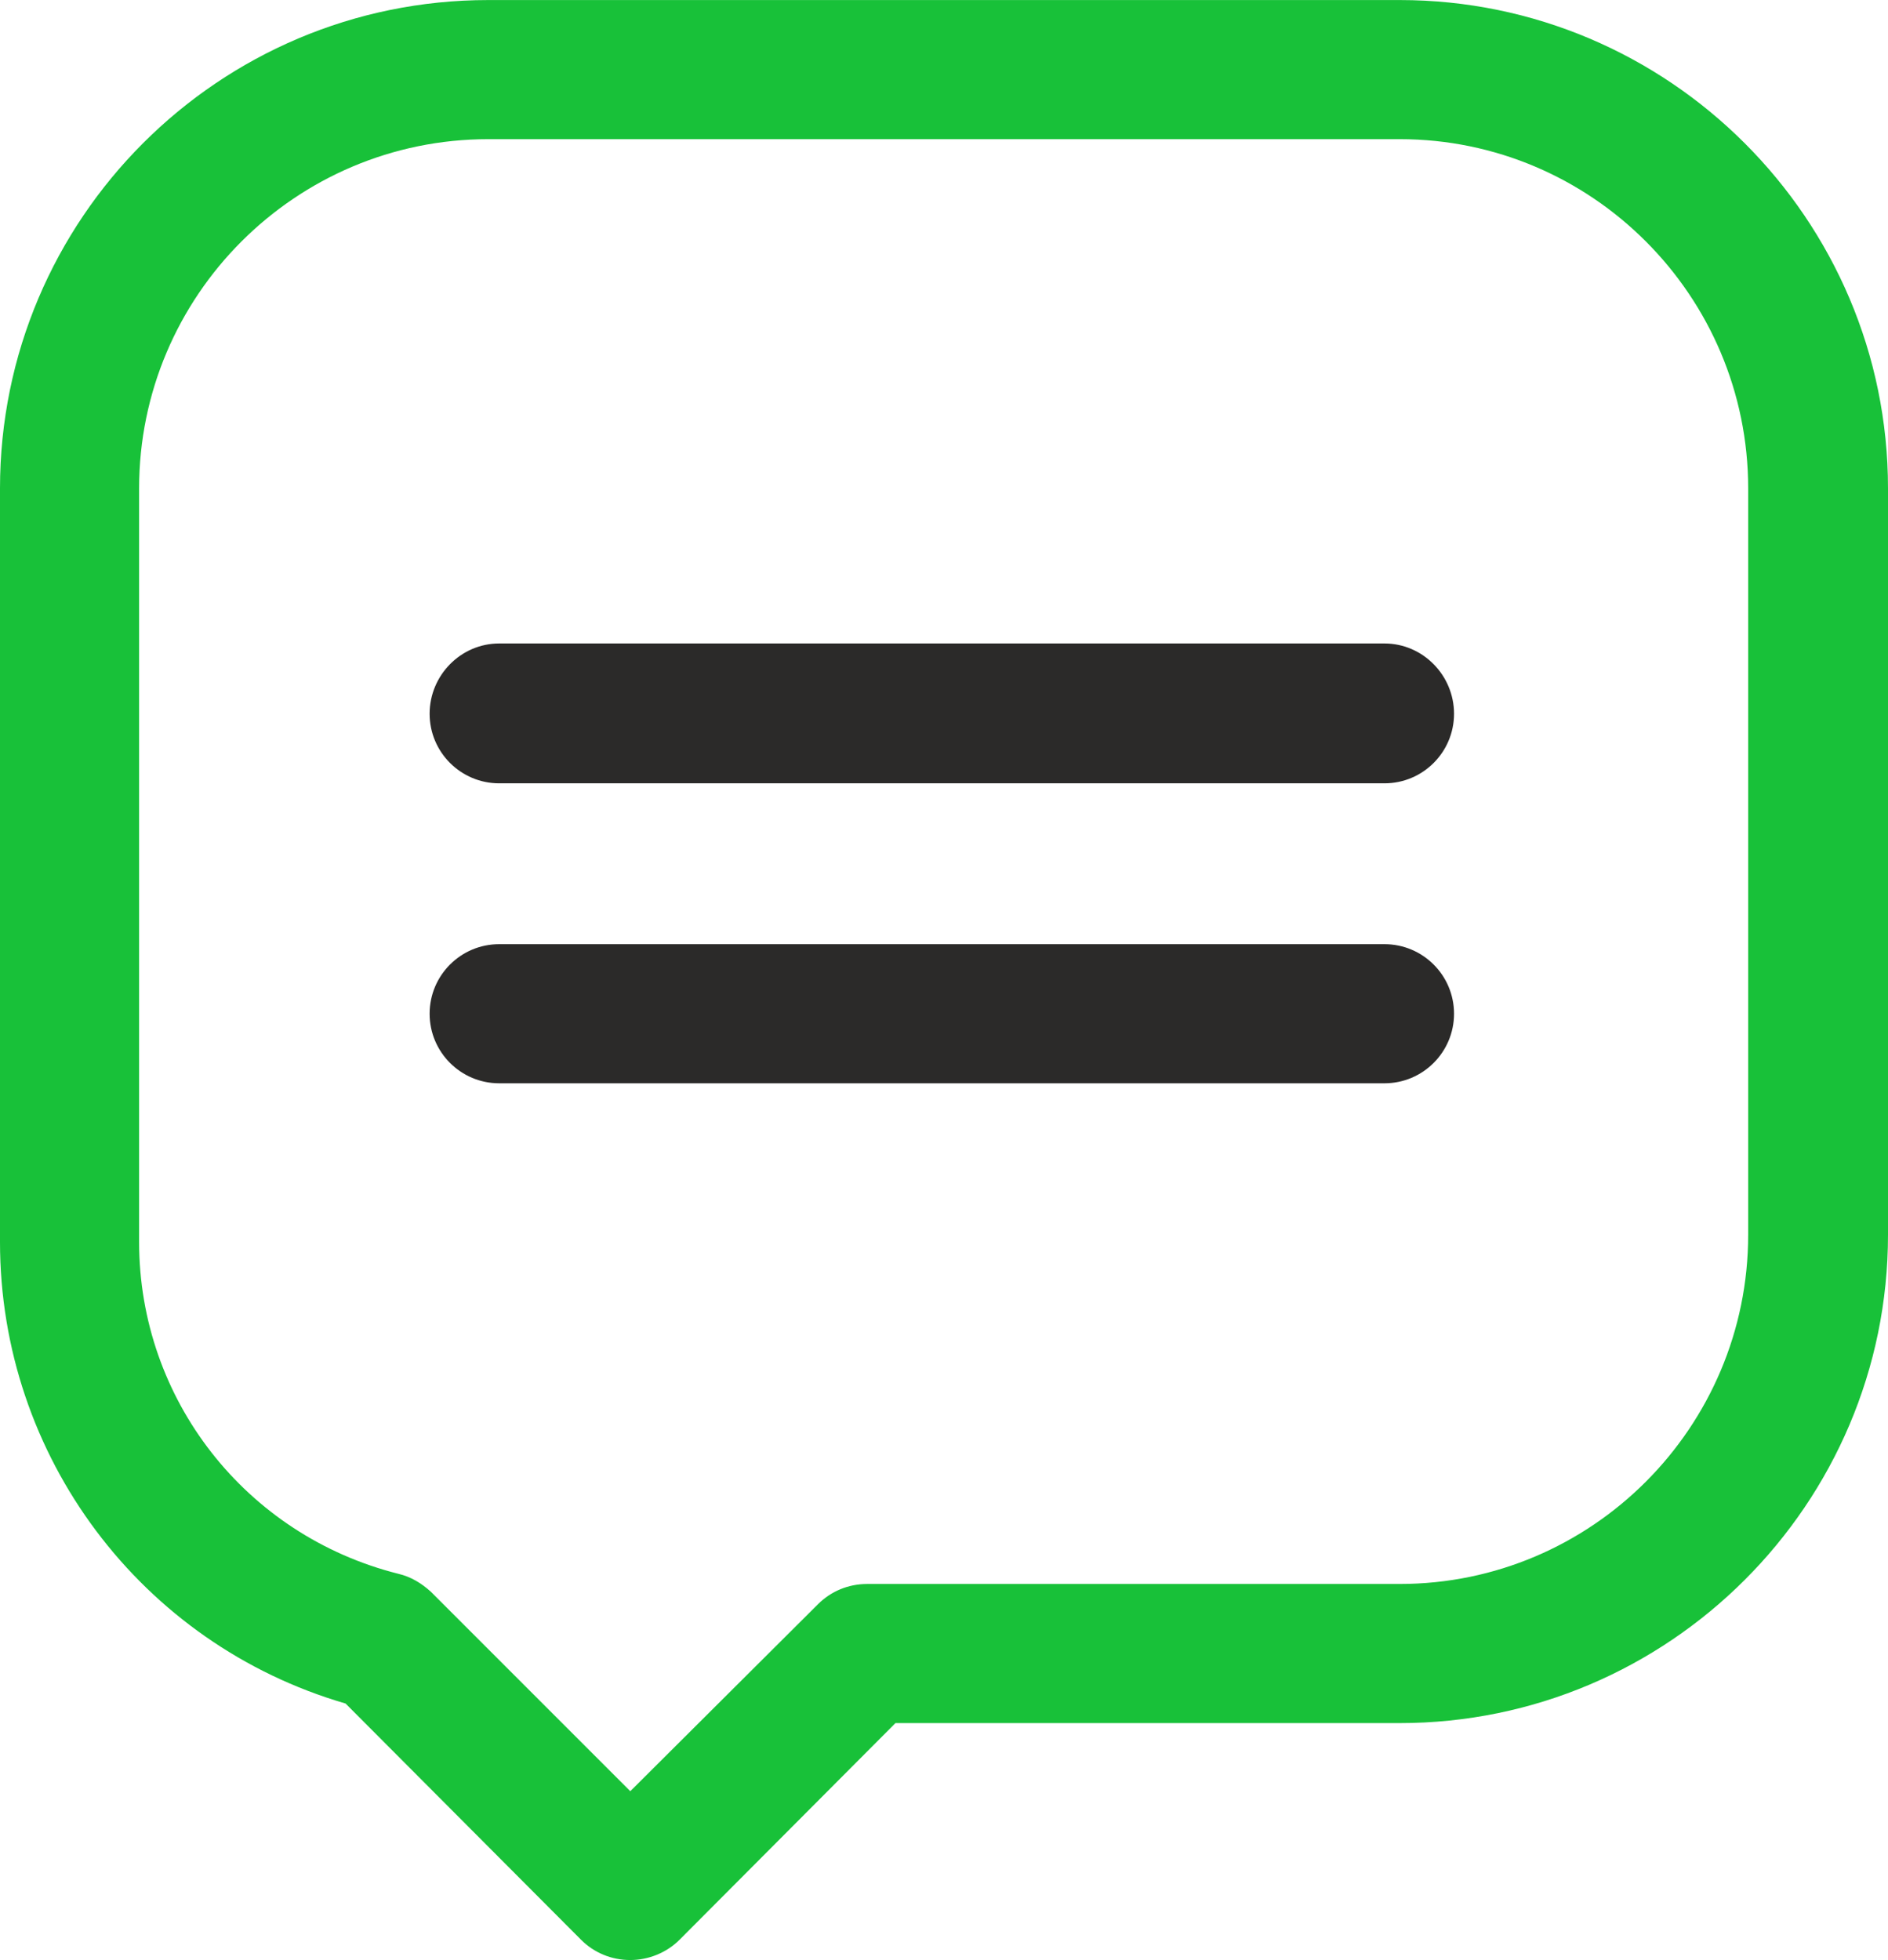 <svg xmlns="http://www.w3.org/2000/svg" width="45.658mm" height="47.395mm" viewBox="0 0 2606 2705" shape-rendering="geometricPrecision" text-rendering="geometricPrecision" image-rendering="optimizeQuality" fill-rule="evenodd" clip-rule="evenodd"><defs><style type="text/css"><![CDATA[
    .fil1 {fill:#2B2A29}
    .fil0 {fill:#18C139}
   ]]></style></defs><g id="_2582520513712"><path class="fil0" d="M1932 0h-1258c-372 0-674 302-674 674v1040c0 296 195 555 477 637l325 326c18 18 42 28 68 28 25 0 50-10 68-28l298-299h696c371 0 674-302 674-674v-1030c0-372-303-674-674-674zm481 1704c0 266-216 482-481 482h-735c-26 0-50 10-68 28l-259 258-275-275c-13-12-28-21-45-25-211-53-358-241-358-458v-1040c0-266 216-482 482-482h1258c265 0 481 216 481 482v1030zm0 0z"/><path class="fil1" d="M1911 888h-1222c-53 0-96 44-96 97s43 96 96 96h1222c53 0 96-43 96-96s-43-97-96-97zm0 0zM1911 1303h-1222c-53 0-96 43-96 96s43 96 96 96h1222c53 0 96-43 96-96s-43-96-96-96zm0 0z"/></g></svg>
